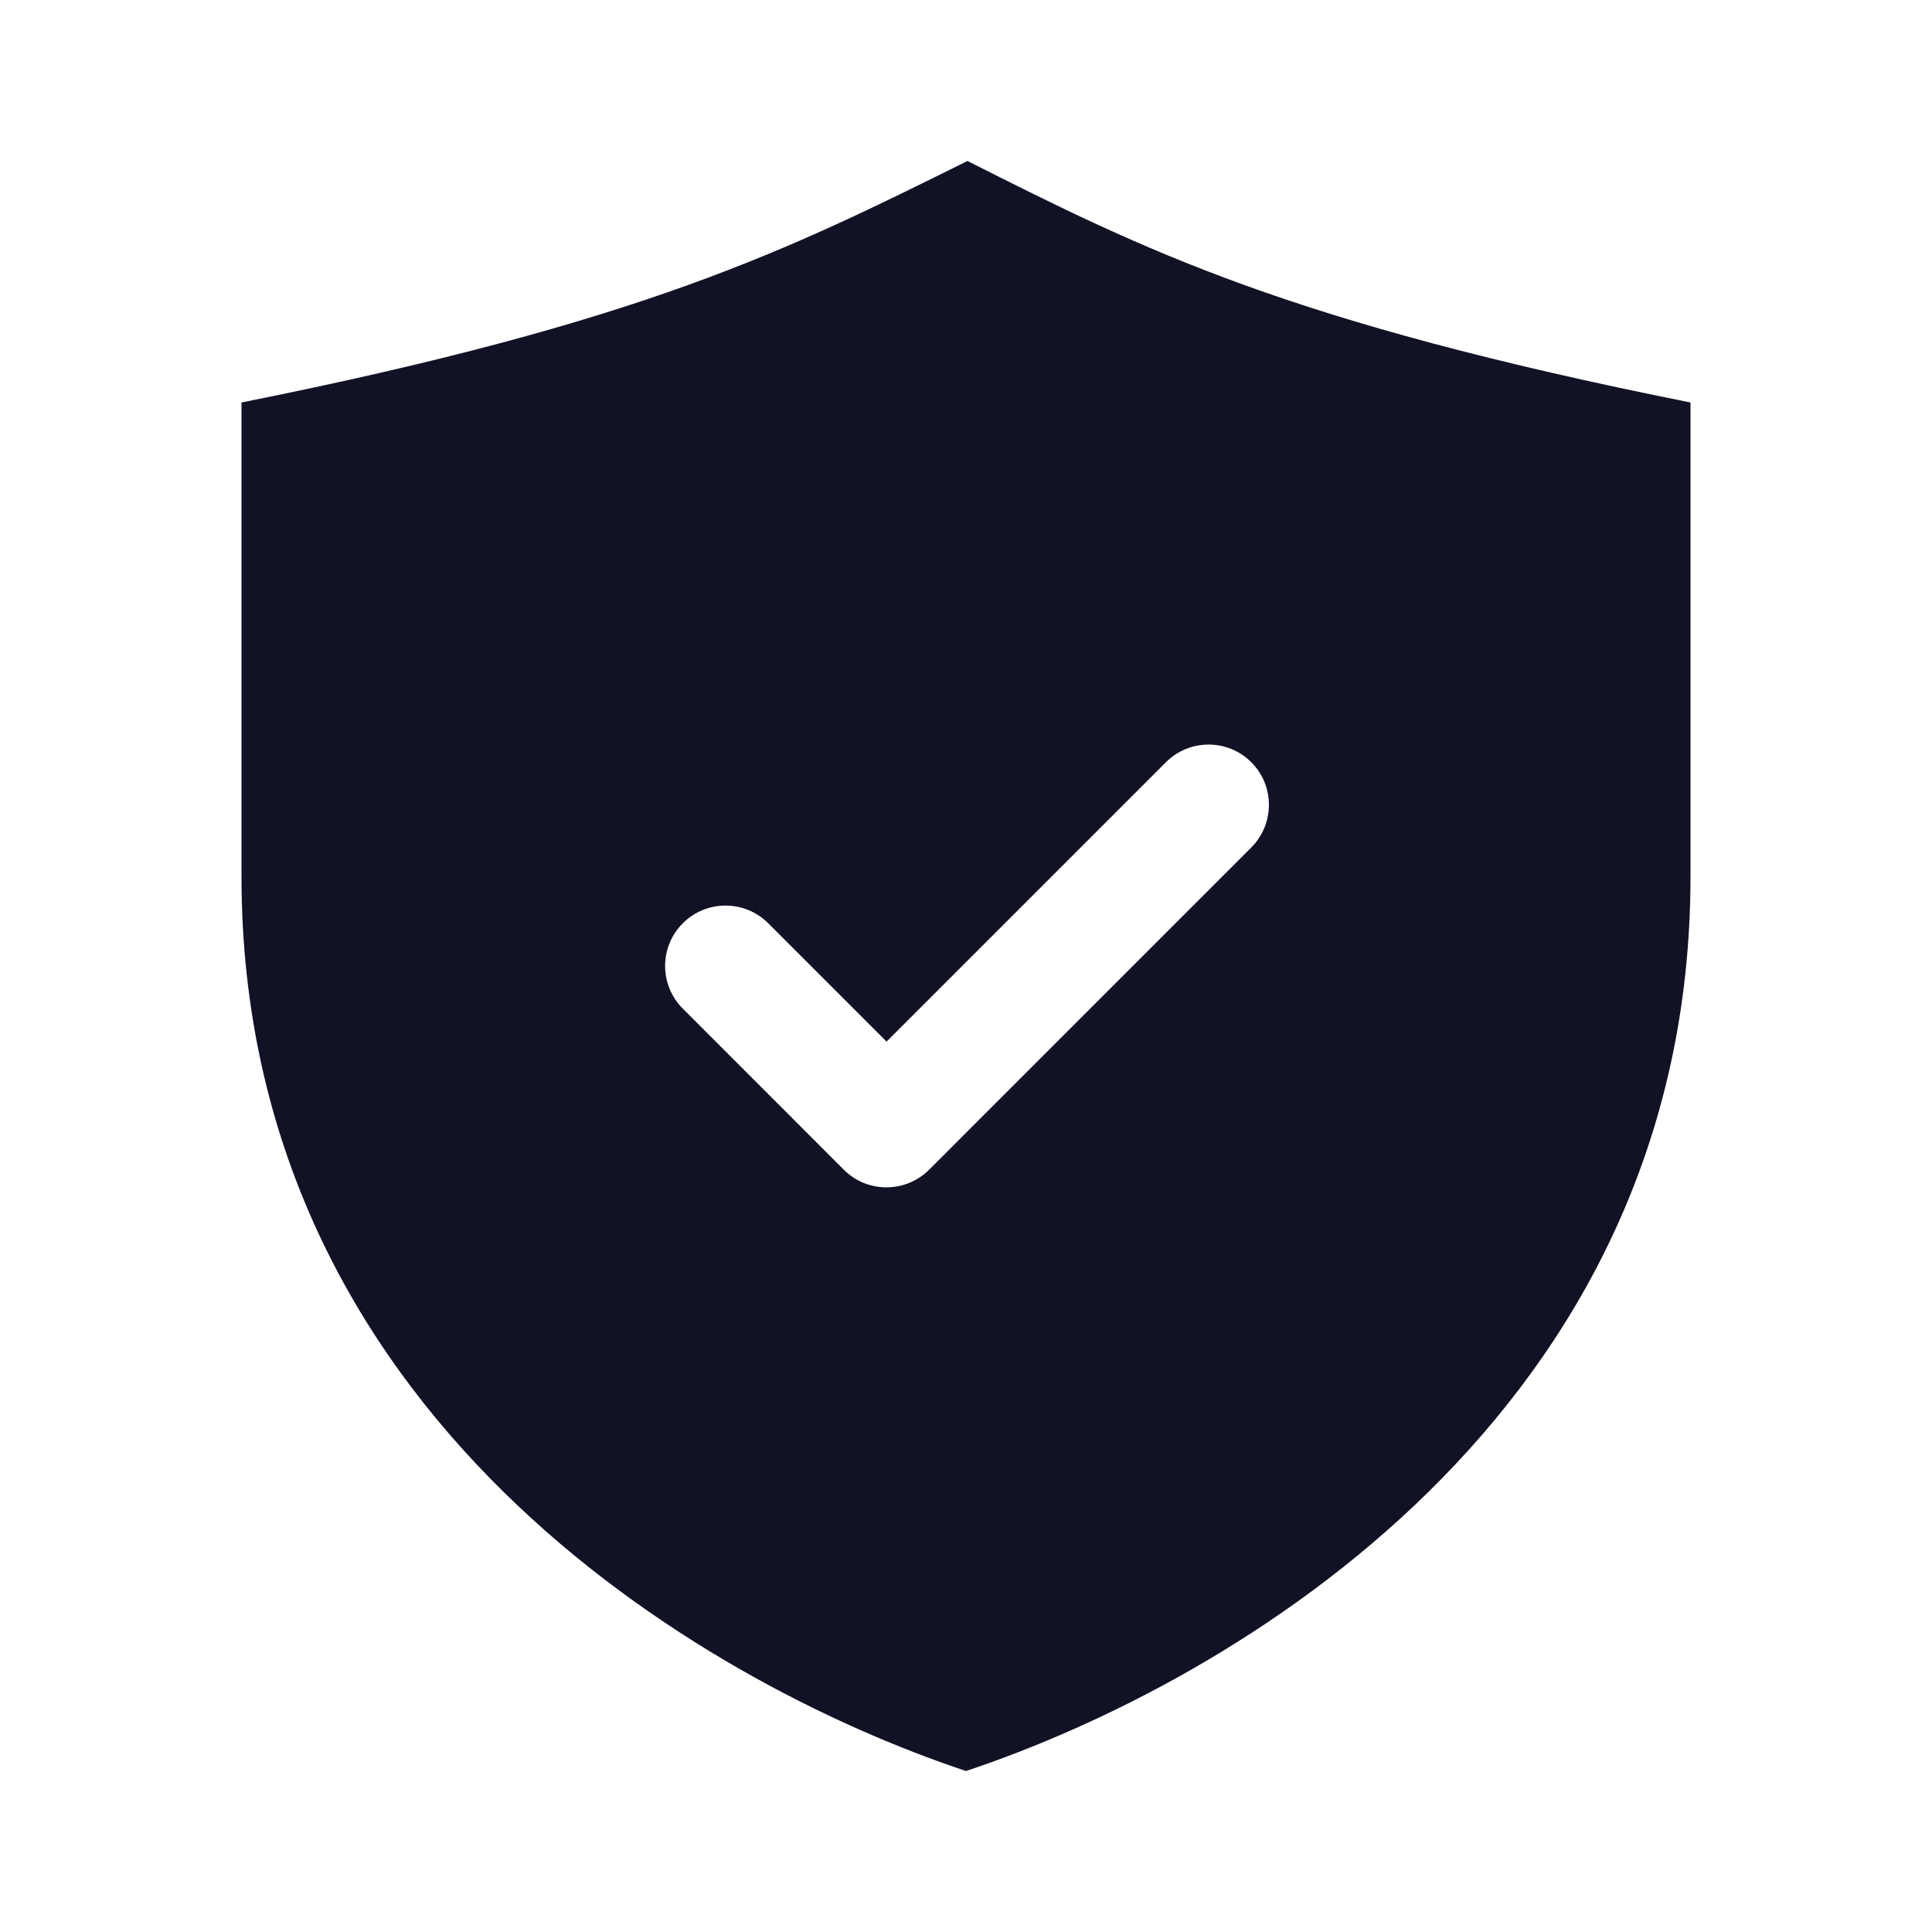 <svg width="40" height="40" viewBox="0 0 40 40" fill="none" xmlns="http://www.w3.org/2000/svg">
<path d="M20.03 3.333C16.297 5.185 13.333 6.667 5 8.333C5 10.228 5 16.17 5 18.148C5 29.26 14.445 34.815 20 36.667C25.555 34.815 35 29.26 35 18.148C35 16.107 35 10.323 35 8.333C26.667 6.667 23.703 5.185 20.03 3.333ZM25.903 17.55L19.237 24.217C18.993 24.46 18.673 24.583 18.353 24.583C18.033 24.583 17.713 24.462 17.47 24.217L14.137 20.883C13.648 20.395 13.648 19.603 14.137 19.115C14.625 18.627 15.417 18.627 15.905 19.115L18.355 21.565L24.138 15.782C24.627 15.293 25.418 15.293 25.907 15.782C26.395 16.27 26.392 17.062 25.903 17.55Z" fill="#121226"/>
</svg>
